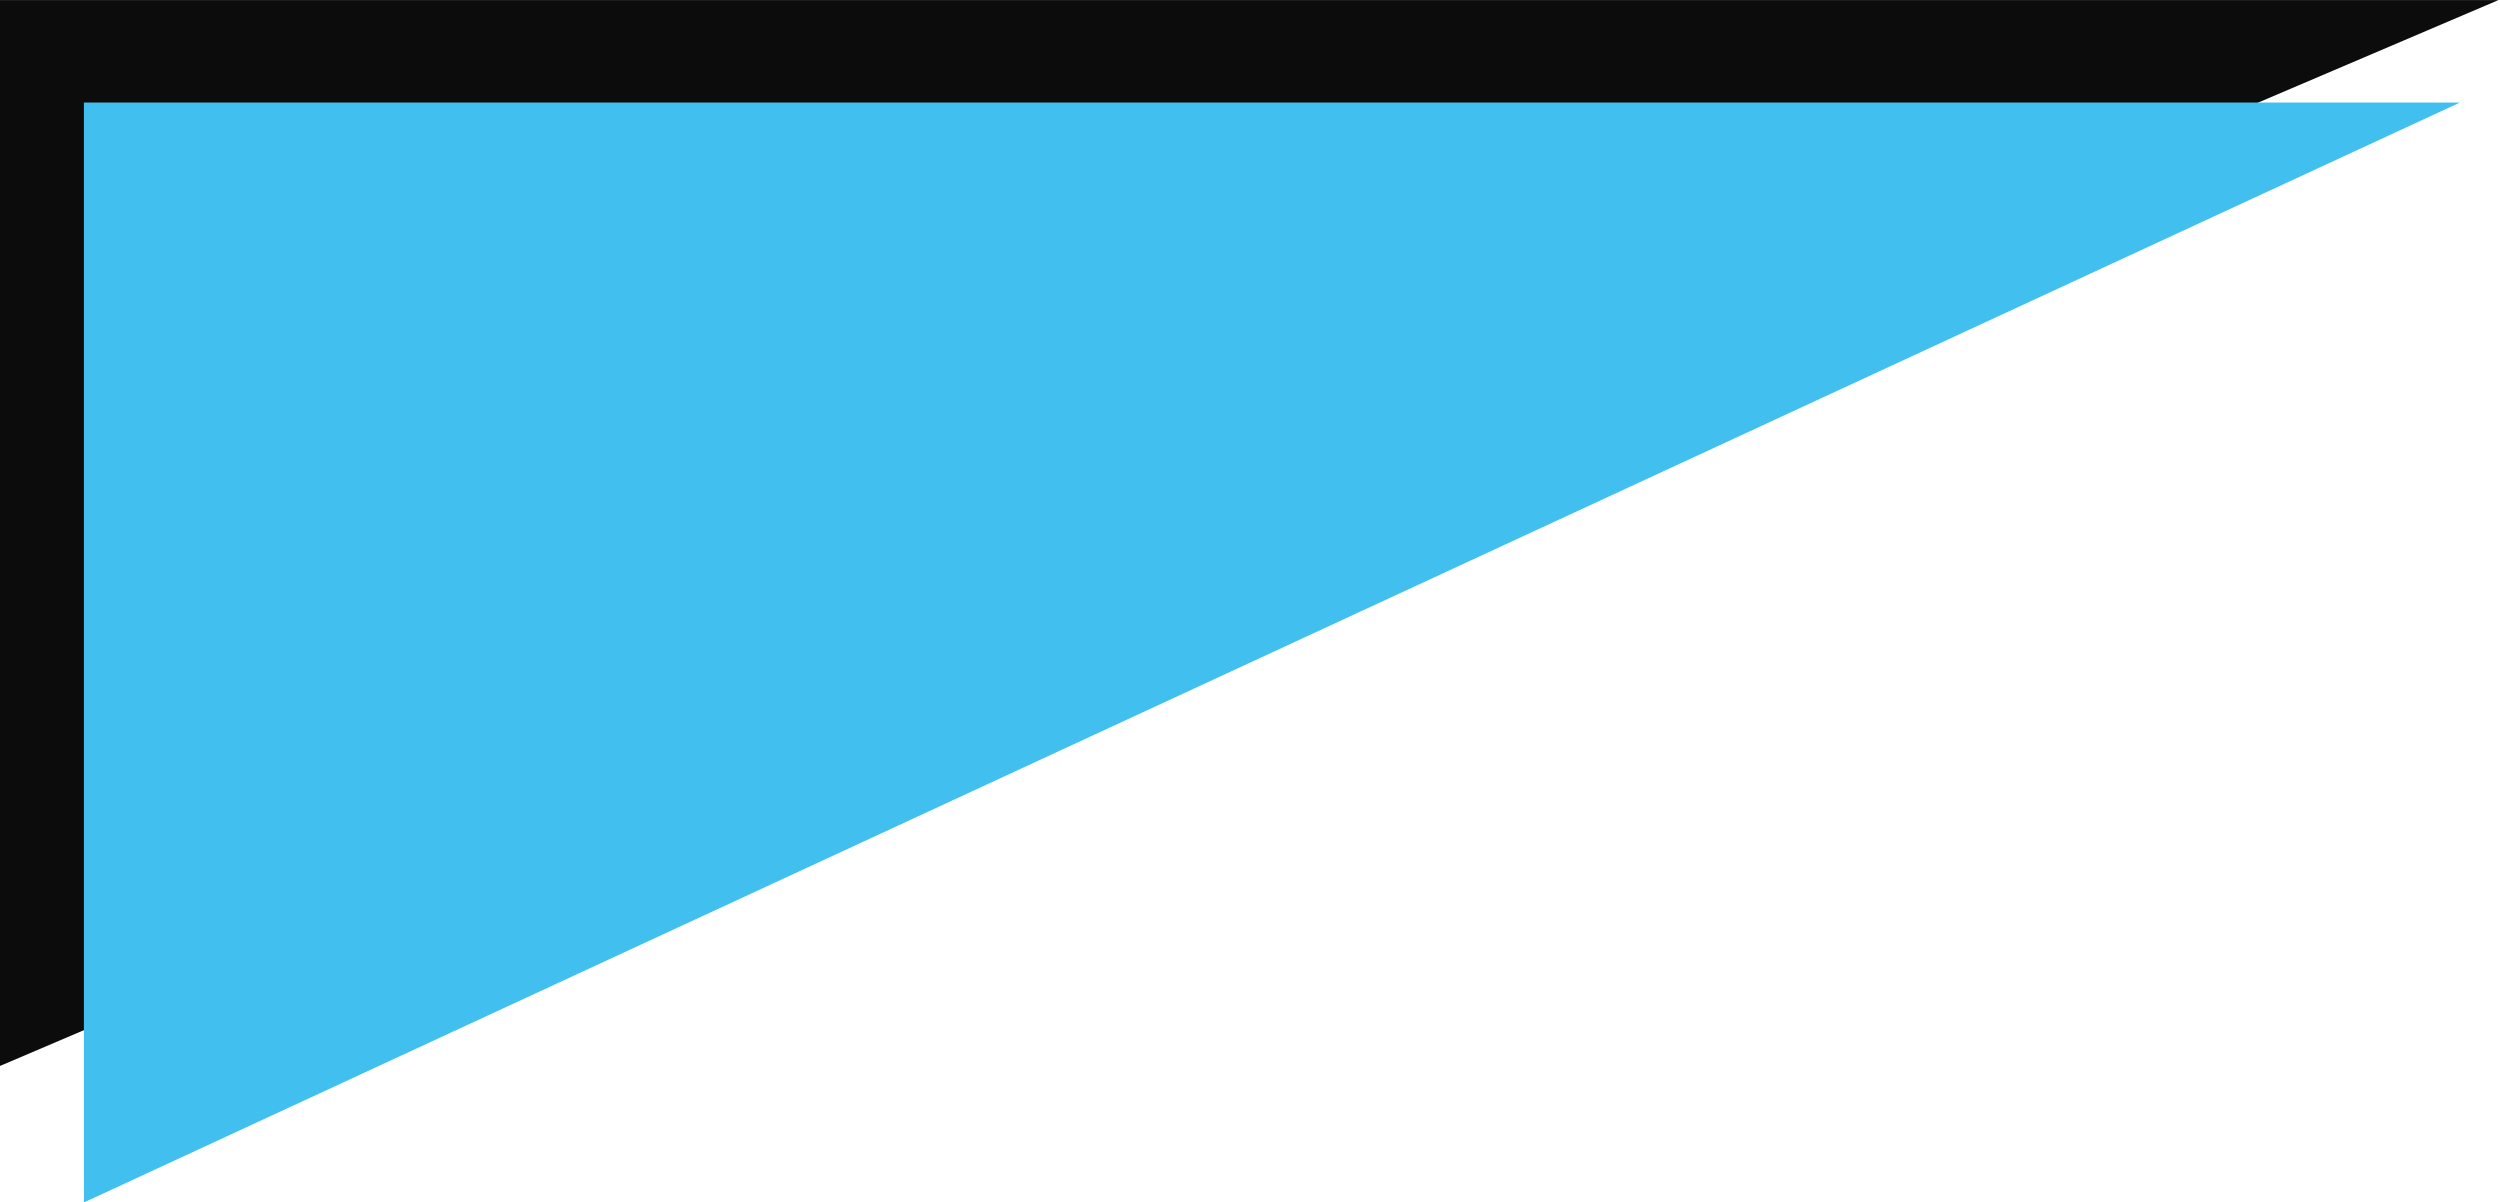<?xml version="1.0" encoding="UTF-8"?> <svg xmlns="http://www.w3.org/2000/svg" width="1341" height="645" viewBox="0 0 1341 645" fill="none"> <path d="M-0.922 572.166L-0.923 0.036L1340.18 0.036L-0.922 572.166Z" fill="#0D0C0C"></path> <path d="M45.003 645L45.003 55L1319.5 55L45.003 645Z" fill="#41C0F0"></path> </svg> 